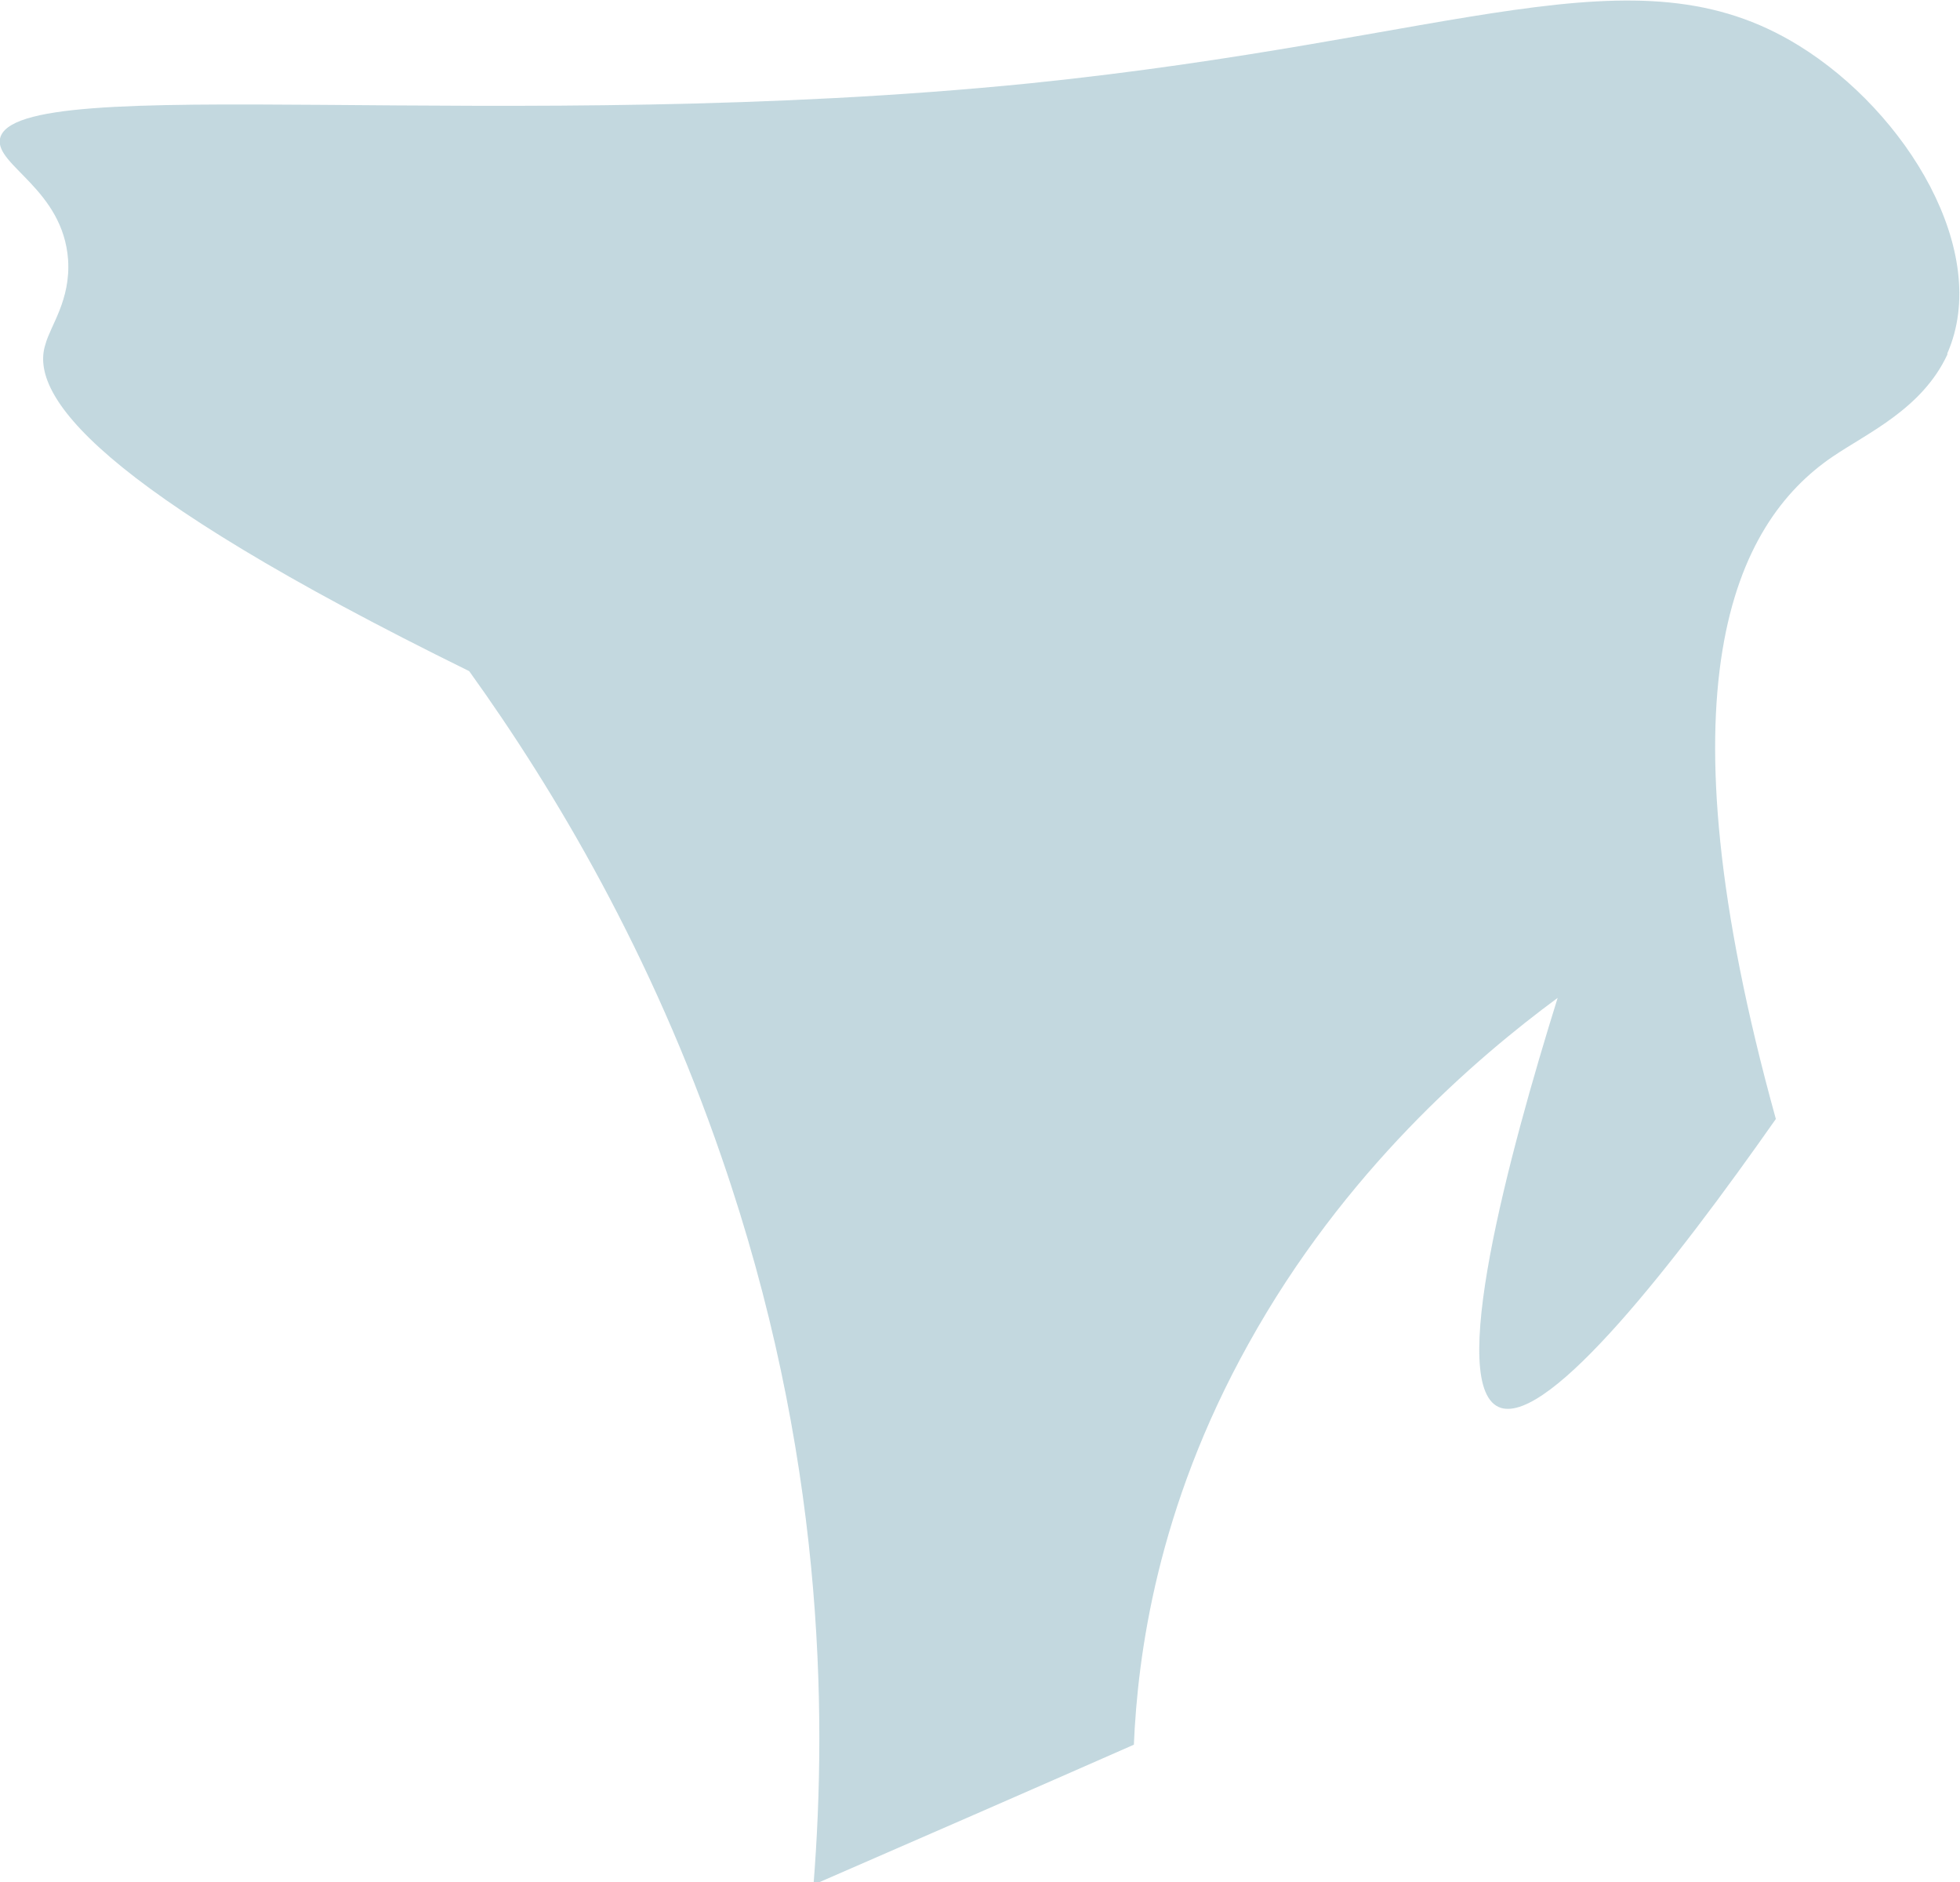 <?xml version="1.0" encoding="UTF-8"?><svg id="Layer_2" xmlns="http://www.w3.org/2000/svg" viewBox="0 0 15.54 14.92"><defs><style>.cls-1{fill:#5b96a8;}.cls-2{opacity:.37;}</style></defs><g id="Tracks"><g id="island" class="cls-2"><g id="Layer_12"><path class="cls-1" d="m15.44,2.8c.35-.8-.32-1.91-1.18-2.44-1.3-.8-2.68-.05-6.09.3C4,1.08.11.55,0,1.1c-.04.21.5.4.54.96.02.32-.14.52-.18.67-.13.4.39,1.13,3.36,2.59.69.96,1.45,2.25,2,3.85.81,2.34.84,4.38.73,5.77.85-.37,1.7-.74,2.54-1.11.03-.7.18-1.87.91-3.18.76-1.37,1.8-2.26,2.45-2.74-.39,1.25-.89,3.11-.45,3.25.39.12,1.38-1.15,2.18-2.29-.95-3.43-.33-4.72.45-5.25.28-.19.71-.38.91-.81h0Z"/></g></g></g></svg>